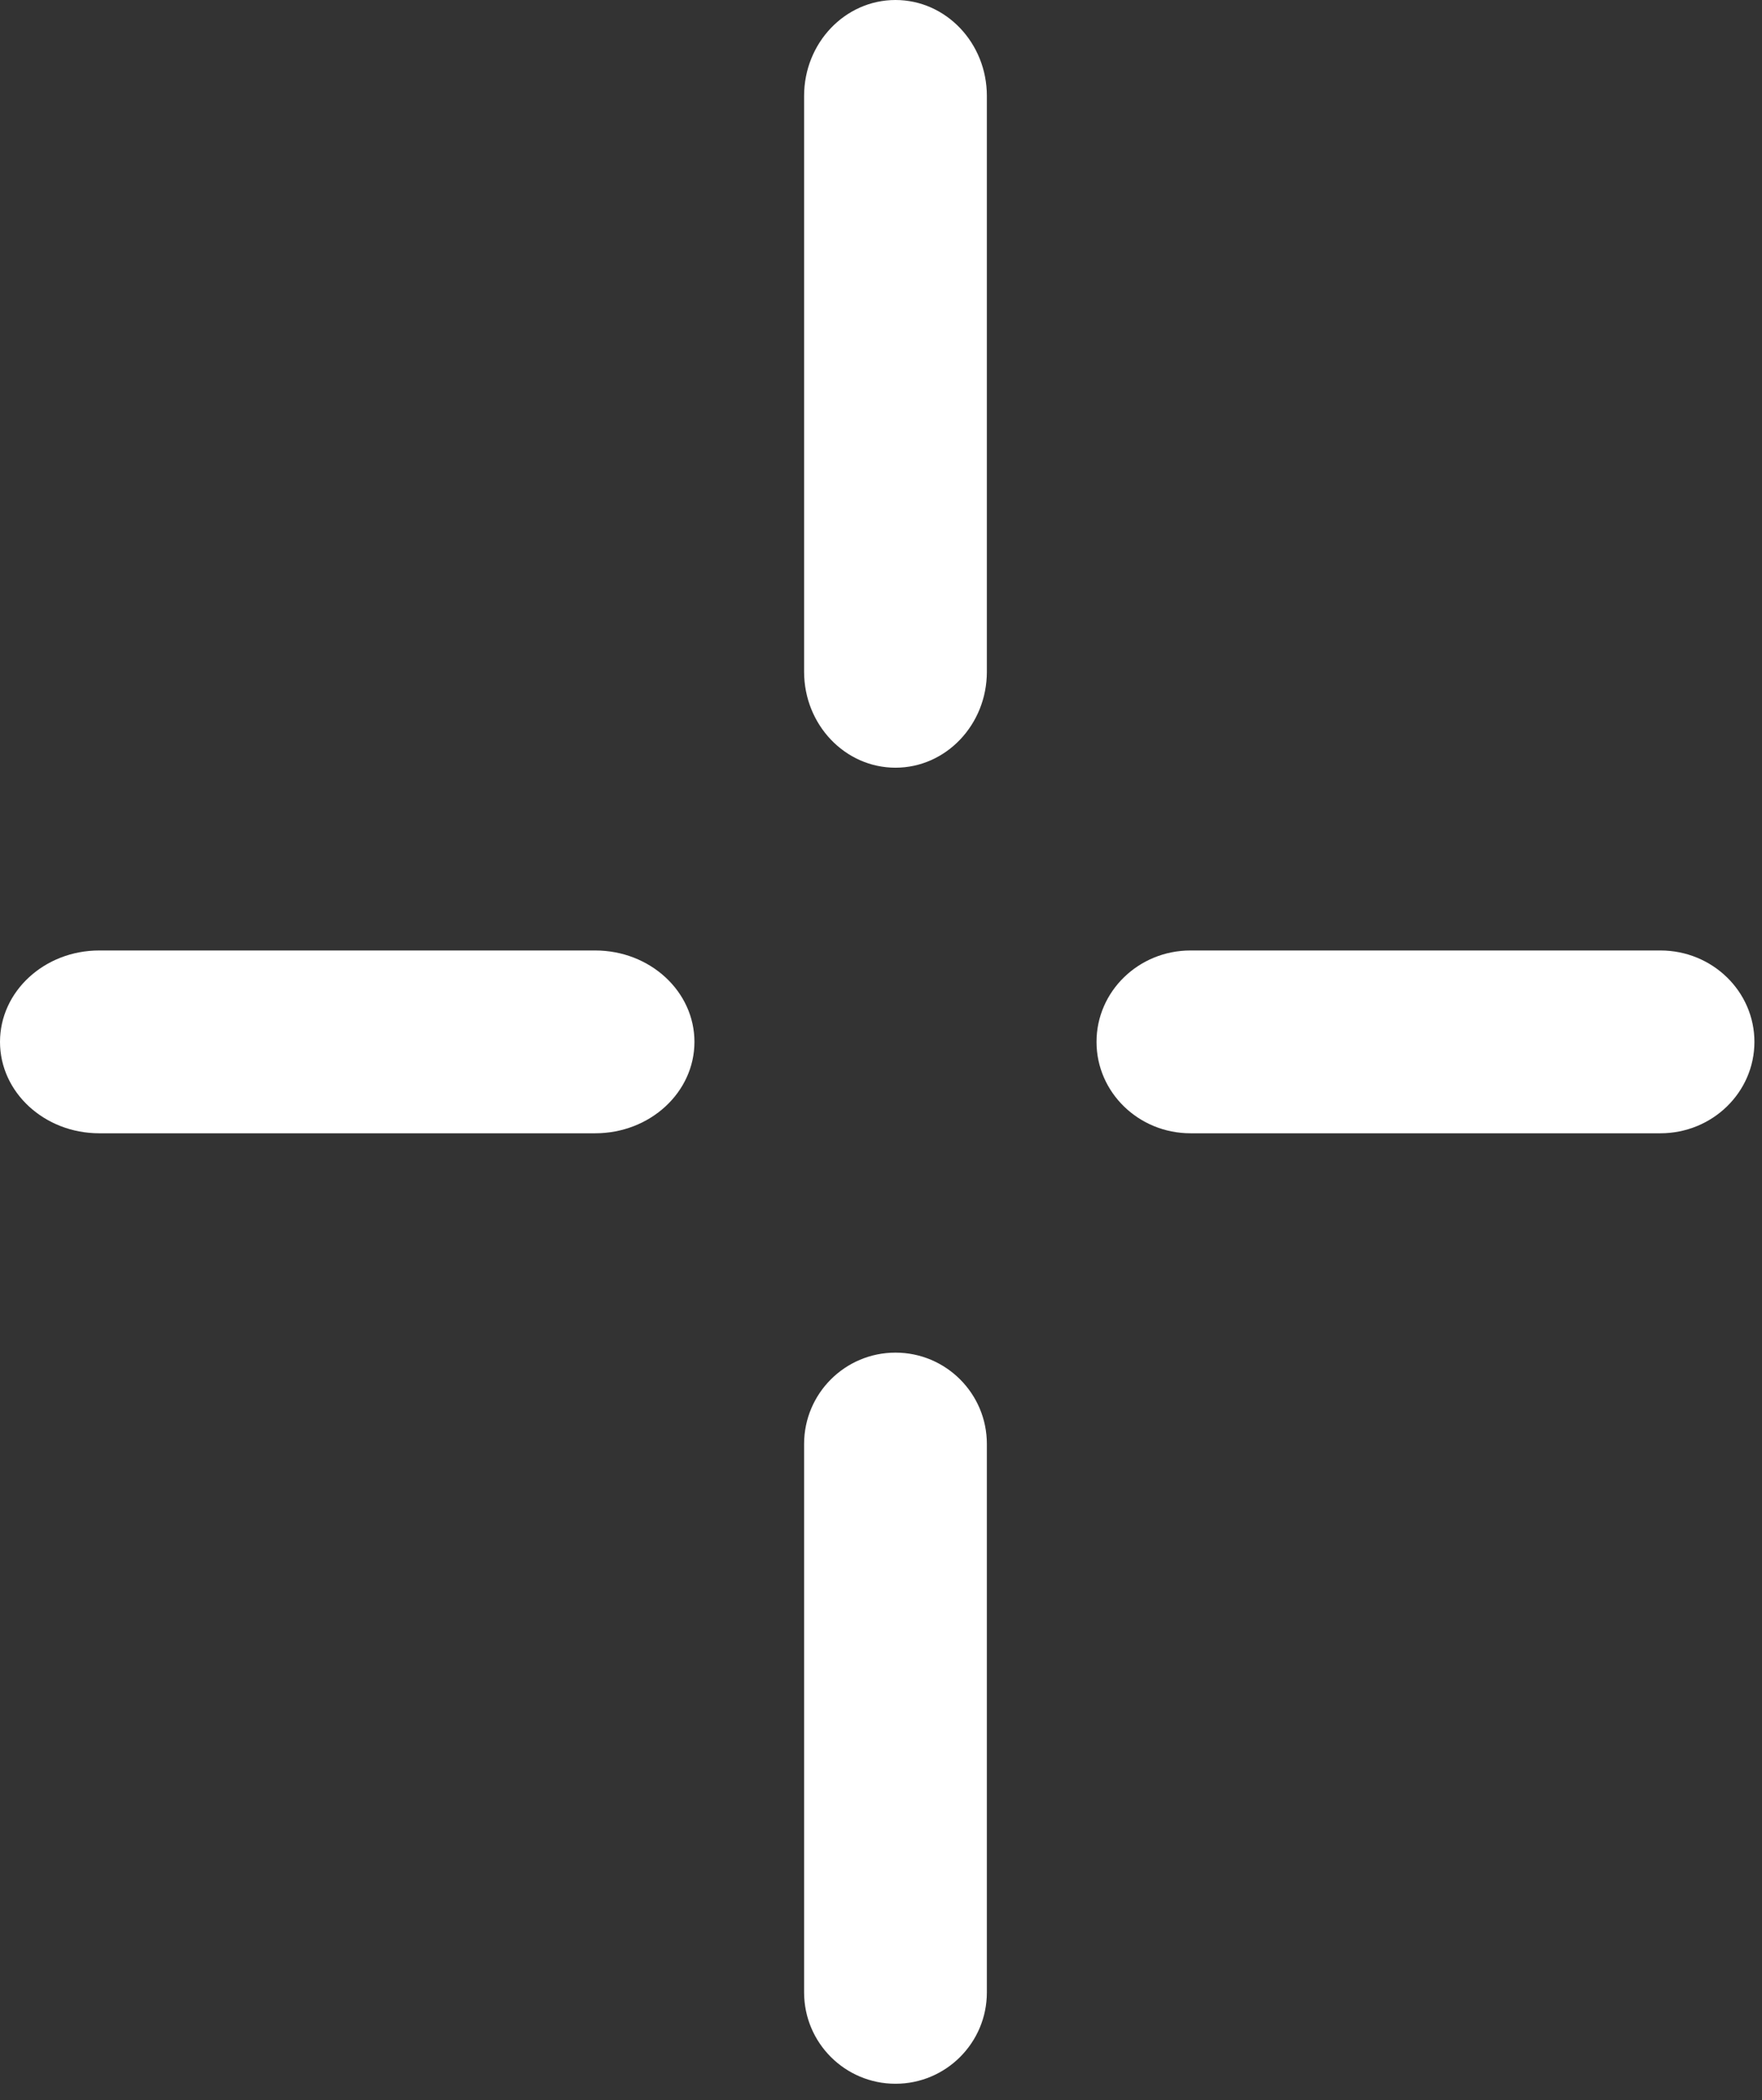 <?xml version="1.0" encoding="UTF-8"?> <svg xmlns="http://www.w3.org/2000/svg" width="73" height="87" viewBox="0 0 73 87" fill="none"><rect x="0" y="0" width="73" height="87" fill="#333333" stroke="none"/><path d="M40.886 27.825C40.886 30.02 39.191 31.8 37.1 31.8C35.009 31.8 33.314 30.02 33.314 27.825L33.314 3.975C33.314 1.78 35.009 4.5696e-09 37.1 0C39.191 8.93342e-08 40.886 1.78 40.886 3.975V27.825Z" fill="white"></path><path d="M40.886 82.529C40.886 84.619 39.191 86.314 37.1 86.314C35.009 86.314 33.314 84.619 33.314 82.529L33.314 59.814C33.314 57.724 35.009 56.029 37.1 56.029C39.191 56.029 40.886 57.724 40.886 59.814V82.529Z" fill="white"></path><path d="M49.322 46.943C47.172 46.943 45.429 45.248 45.429 43.157C45.429 41.066 47.172 39.371 49.322 39.371H68.792C70.942 39.371 72.686 41.066 72.686 43.157C72.686 45.248 70.942 46.943 68.792 46.943H49.322Z" fill="white"></path><path d="M4.11 46.943C1.84 46.943 -1.82783e-07 45.248 0 43.157C1.82783e-07 41.066 1.84 39.371 4.11 39.371L24.661 39.371C26.931 39.371 28.771 41.066 28.771 43.157C28.771 45.248 26.931 46.943 24.661 46.943L4.11 46.943Z" fill="white"></path></svg> 